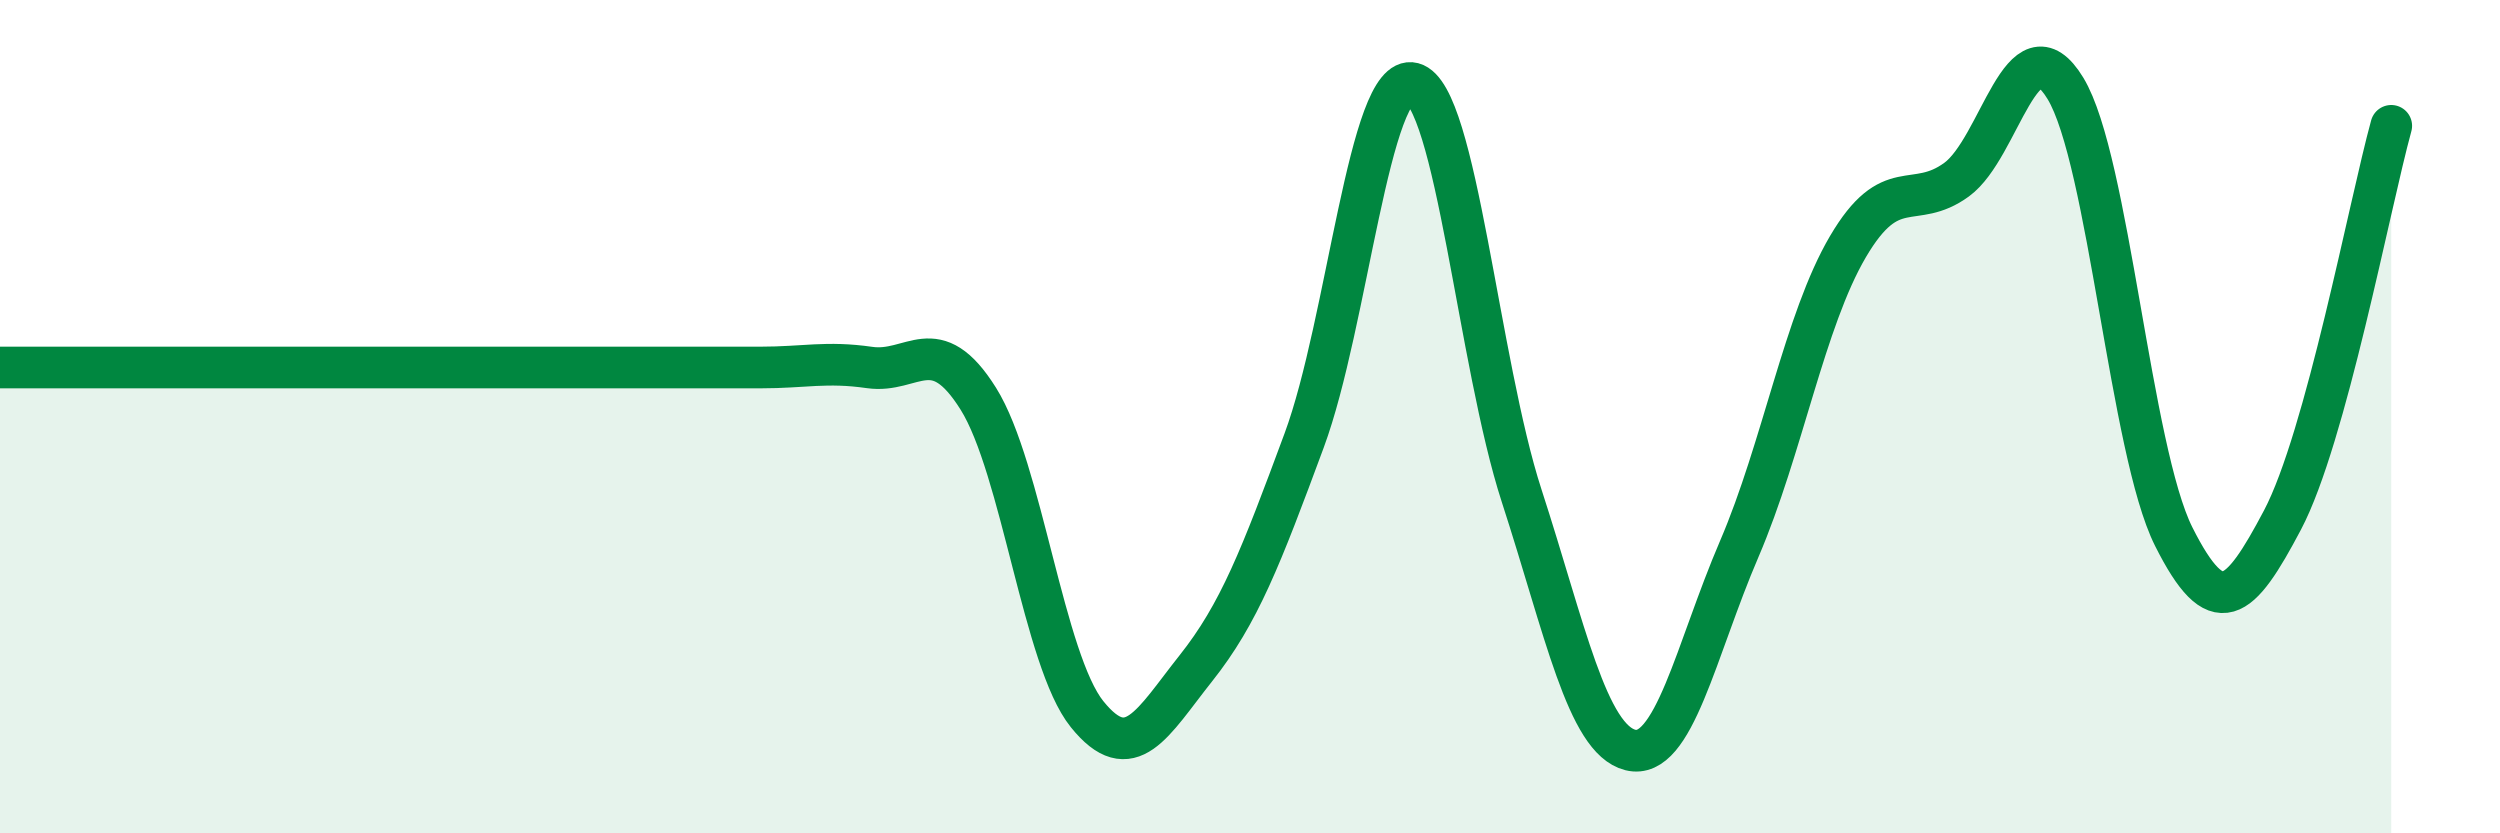 
    <svg width="60" height="20" viewBox="0 0 60 20" xmlns="http://www.w3.org/2000/svg">
      <path
        d="M 0,8.82 C 0.52,8.82 1.57,8.82 2.61,8.82 C 3.65,8.82 4.18,8.82 5.22,8.82 C 6.26,8.82 6.79,8.82 7.83,8.82 C 8.87,8.82 9.39,8.82 10.43,8.82 C 11.47,8.82 12,8.82 13.04,8.82 C 14.08,8.82 14.61,8.82 15.65,8.82 C 16.69,8.82 17.22,8.82 18.26,8.82 C 19.3,8.82 19.83,8.67 20.87,8.82 C 21.91,8.97 22.44,7.91 23.48,9.57 C 24.52,11.23 25.05,15.85 26.09,17.14 C 27.13,18.43 27.66,17.35 28.7,16.04 C 29.74,14.73 30.26,13.38 31.3,10.57 C 32.34,7.76 32.87,1.73 33.91,2 C 34.95,2.27 35.48,8.7 36.52,11.9 C 37.56,15.1 38.09,17.74 39.13,18 C 40.17,18.26 40.7,15.6 41.74,13.18 C 42.78,10.76 43.31,7.69 44.35,5.92 C 45.39,4.15 45.92,5.07 46.96,4.31 C 48,3.55 48.53,0.41 49.57,2.12 C 50.61,3.83 51.13,10.81 52.17,12.88 C 53.21,14.95 53.74,14.45 54.78,12.48 C 55.82,10.51 56.87,4.91 57.39,3.02L57.39 20L0 20Z"
        fill="#008740"
        opacity="0.1"
        stroke-linecap="round"
        stroke-linejoin="round"
      />
      <path
        d="M 0,8.82 C 0.52,8.82 1.57,8.82 2.61,8.82 C 3.65,8.82 4.18,8.82 5.22,8.82 C 6.26,8.82 6.79,8.82 7.83,8.82 C 8.87,8.82 9.39,8.82 10.43,8.82 C 11.47,8.82 12,8.82 13.04,8.82 C 14.08,8.82 14.61,8.82 15.65,8.82 C 16.69,8.82 17.22,8.82 18.26,8.82 C 19.3,8.82 19.83,8.67 20.87,8.82 C 21.91,8.97 22.44,7.91 23.48,9.57 C 24.52,11.23 25.05,15.85 26.09,17.14 C 27.13,18.43 27.66,17.35 28.7,16.04 C 29.74,14.73 30.26,13.38 31.3,10.57 C 32.34,7.76 32.87,1.73 33.91,2 C 34.95,2.27 35.48,8.7 36.52,11.9 C 37.56,15.1 38.09,17.74 39.13,18 C 40.17,18.26 40.7,15.6 41.74,13.18 C 42.78,10.76 43.31,7.69 44.35,5.92 C 45.39,4.15 45.92,5.07 46.96,4.31 C 48,3.55 48.53,0.41 49.57,2.12 C 50.61,3.83 51.13,10.81 52.17,12.88 C 53.21,14.95 53.74,14.45 54.78,12.48 C 55.82,10.51 56.87,4.91 57.39,3.02"
        stroke="#008740"
        stroke-width="1"
        fill="none"
        stroke-linecap="round"
        stroke-linejoin="round"
      />
    </svg>
  